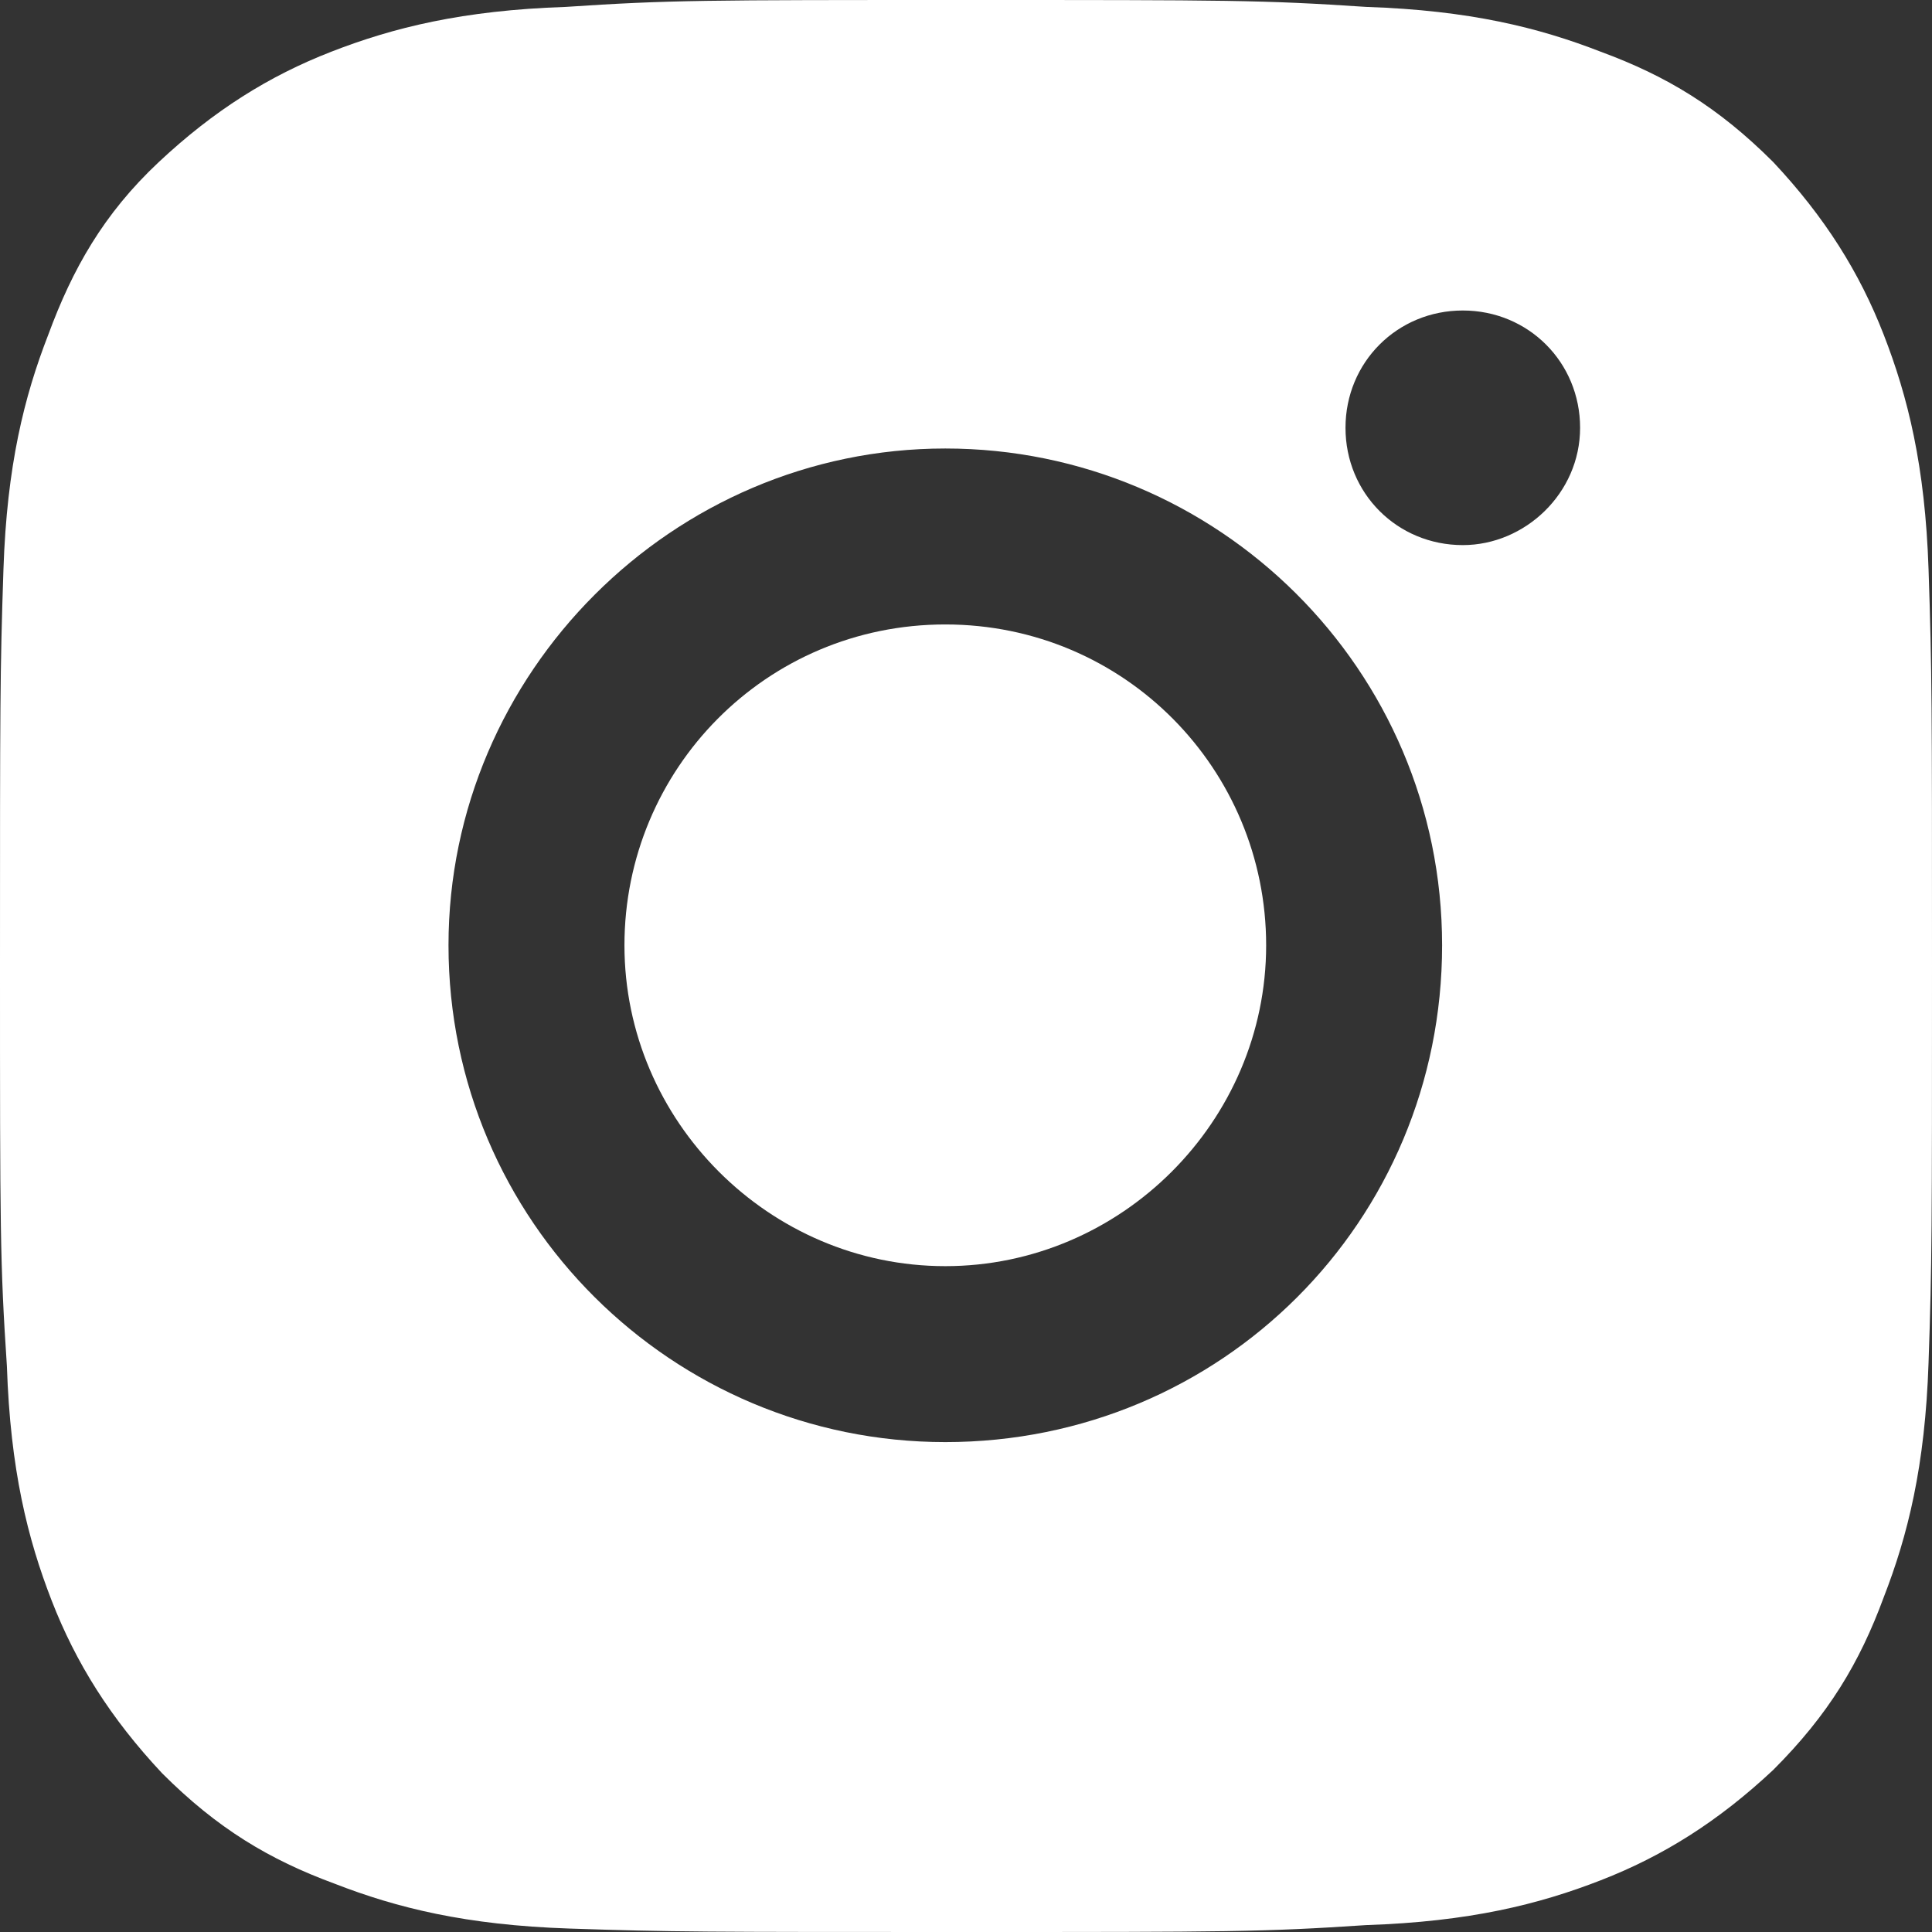 <?xml version="1.0" encoding="utf-8"?>
<!-- Generator: Adobe Illustrator 25.4.1, SVG Export Plug-In . SVG Version: 6.00 Build 0)  -->
<svg version="1.1" id="Laag_1" xmlns="http://www.w3.org/2000/svg" xmlns:xlink="http://www.w3.org/1999/xlink" x="0px" y="0px"
	 viewBox="0 0 56 56" style="enable-background:new 0 0 56 56;" xml:space="preserve">
<rect x="0" y="0" width="56" height="56" fill="#333333" stroke="none"/>
<style type="text/css">
	.st0{fill:#FFFFFF;}
</style>
<g>
	<path class="st0" d="M27.4,18.1c-5.2,0-9.3,4.2-9.3,9.3s4.2,9.3,9.3,9.3s9.3-4.2,9.3-9.3S32.6,18.1,27.4,18.1z"/>
	<path class="st0" d="M55.9,16.5c-0.1-3-0.6-5-1.3-6.8c-0.7-1.8-1.7-3.4-3.2-5c-1.6-1.6-3.1-2.5-5-3.2c-1.8-0.7-3.8-1.2-6.8-1.3
		C36.6,0,35.6,0,28,0c-7.6,0-8.6,0-11.6,0.2c-3,0.1-5,0.6-6.8,1.3c-1.8,0.7-3.4,1.7-5,3.2s-2.5,3.1-3.2,5c-0.7,1.8-1.2,3.8-1.3,6.8
		C0,19.5,0,20.4,0,28s0,8.6,0.2,11.6c0.1,3,0.6,5,1.3,6.8c0.7,1.8,1.7,3.4,3.2,5c1.6,1.6,3.1,2.5,5,3.2c1.8,0.7,3.8,1.2,6.8,1.3
		C19.5,56,20.4,56,28,56c7.6,0,8.6,0,11.6-0.2c3-0.1,5-0.6,6.8-1.3c1.8-0.7,3.4-1.7,5-3.2c1.6-1.6,2.5-3.1,3.2-5
		c0.7-1.8,1.2-3.8,1.3-6.8C56,36.6,56,35.6,56,28S56,19.5,55.9,16.5z M27.4,41.8c-7.9,0-14.4-6.4-14.4-14.4C13,19.5,19.5,13,27.4,13
		s14.4,6.4,14.4,14.4C41.8,35.4,35.4,41.8,27.4,41.8z M42.4,15.8c-1.9,0-3.4-1.5-3.4-3.4s1.5-3.4,3.4-3.4c1.9,0,3.4,1.5,3.4,3.4
		S44.2,15.8,42.4,15.8z"/>
</g>
</svg>
